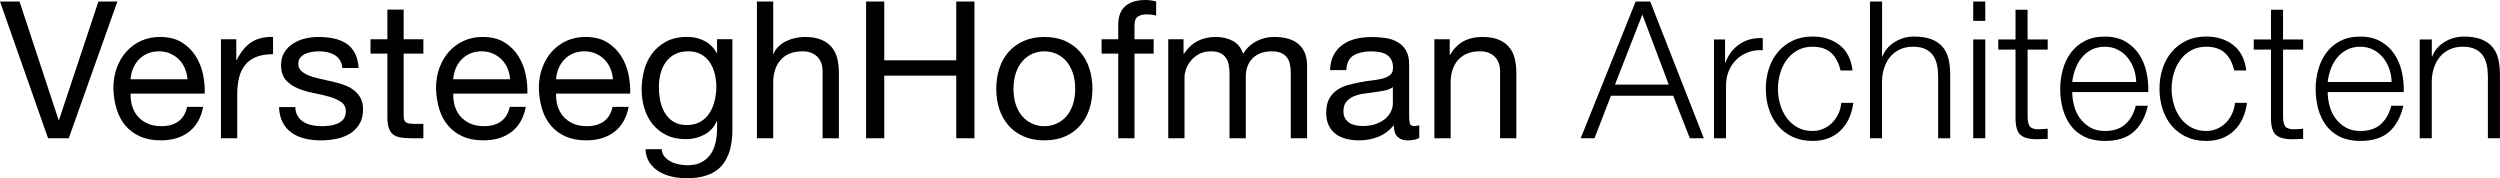 <?xml version="1.0" encoding="UTF-8"?> <svg xmlns="http://www.w3.org/2000/svg" id="b" viewBox="0 0 1457.46 103.93"><g id="c"><g><path d="M28.02,80.6L0,.89H11.39l22.77,69.1h.22L57.38,.89h11.05l-28.35,79.71h-12.06Z"></path><path d="M110.07,76.91c-4.32,3.28-9.75,4.91-16.3,4.91-4.62,0-8.61-.74-12-2.23-3.39-1.49-6.23-3.57-8.54-6.25-2.31-2.68-4.04-5.88-5.19-9.6-1.15-3.72-1.81-7.78-1.95-12.17,0-4.39,.67-8.41,2.01-12.06,1.34-3.65,3.22-6.81,5.64-9.49,2.42-2.68,5.28-4.76,8.6-6.25,3.31-1.49,6.94-2.23,10.88-2.23,5.14,0,9.39,1.06,12.78,3.18,3.39,2.12,6.1,4.82,8.15,8.09,2.05,3.28,3.46,6.85,4.24,10.72,.78,3.87,1.1,7.55,.95,11.05h-43.2c-.08,2.53,.22,4.93,.89,7.2,.67,2.27,1.75,4.28,3.24,6.03,1.49,1.75,3.39,3.14,5.69,4.19,2.31,1.04,5.02,1.56,8.15,1.56,4.02,0,7.31-.93,9.88-2.79,2.57-1.86,4.26-4.69,5.08-8.48h9.38c-1.27,6.47-4.06,11.35-8.37,14.62Zm-2.29-37.06c-.86-2.01-2.01-3.74-3.46-5.19s-3.16-2.6-5.14-3.46c-1.97-.85-4.15-1.28-6.53-1.28s-4.67,.43-6.64,1.28c-1.97,.86-3.67,2.03-5.08,3.52-1.41,1.49-2.53,3.22-3.35,5.19-.82,1.97-1.3,4.07-1.45,6.31h33.15c-.15-2.23-.65-4.35-1.51-6.36Z"></path><path d="M137.75,22.88v12.17h.22c2.31-4.69,5.14-8.15,8.48-10.38,3.35-2.23,7.59-3.27,12.73-3.13v10.05c-3.8,0-7.03,.52-9.71,1.56-2.68,1.04-4.84,2.57-6.47,4.58-1.64,2.01-2.83,4.45-3.57,7.31-.74,2.87-1.12,6.16-1.12,9.88v25.68h-9.49V22.88h8.93Z"></path><path d="M173.59,67.71c.89,1.45,2.07,2.61,3.52,3.46,1.45,.86,3.09,1.47,4.91,1.84,1.82,.37,3.7,.56,5.64,.56,1.49,0,3.05-.11,4.69-.33,1.64-.22,3.14-.63,4.52-1.23,1.38-.59,2.51-1.47,3.4-2.62,.89-1.15,1.34-2.62,1.34-4.41,0-2.46-.93-4.32-2.79-5.58-1.86-1.26-4.19-2.29-6.98-3.07-2.79-.78-5.82-1.49-9.1-2.12-3.28-.63-6.31-1.52-9.1-2.68-2.79-1.15-5.12-2.77-6.98-4.86-1.86-2.08-2.79-4.98-2.79-8.71,0-2.9,.65-5.4,1.95-7.48,1.3-2.08,2.98-3.78,5.02-5.08,2.05-1.3,4.35-2.27,6.92-2.9,2.57-.63,5.12-.95,7.65-.95,3.27,0,6.29,.28,9.04,.84,2.75,.56,5.19,1.53,7.31,2.9,2.12,1.38,3.81,3.24,5.08,5.58,1.26,2.34,2.01,5.27,2.23,8.76h-9.49c-.15-1.86-.63-3.4-1.45-4.63-.82-1.23-1.86-2.21-3.13-2.96-1.27-.74-2.66-1.28-4.19-1.62-1.53-.33-3.07-.5-4.63-.5-1.41,0-2.85,.11-4.3,.33-1.45,.22-2.77,.61-3.96,1.17-1.19,.56-2.16,1.3-2.9,2.23-.75,.93-1.12,2.14-1.12,3.63,0,1.64,.58,3,1.73,4.07,1.15,1.08,2.62,1.97,4.41,2.68,1.79,.71,3.8,1.3,6.03,1.79,2.23,.48,4.47,.99,6.7,1.51,2.38,.52,4.71,1.15,6.98,1.9,2.27,.74,4.28,1.73,6.03,2.96,1.75,1.23,3.16,2.77,4.24,4.63,1.08,1.86,1.62,4.17,1.62,6.92,0,3.5-.73,6.4-2.18,8.71-1.45,2.31-3.35,4.17-5.69,5.58-2.34,1.41-4.99,2.4-7.93,2.96-2.94,.56-5.86,.84-8.76,.84-3.2,0-6.25-.33-9.15-1-2.9-.67-5.47-1.77-7.7-3.29-2.23-1.52-4.02-3.53-5.36-6.03-1.34-2.49-2.08-5.53-2.23-9.1h9.49c.07,2.08,.56,3.85,1.45,5.3Z"></path><path d="M246.82,22.88v8.37h-11.5v35.83c0,1.12,.09,2.01,.28,2.68,.19,.67,.54,1.19,1.06,1.56,.52,.37,1.25,.61,2.18,.73,.93,.11,2.14,.17,3.63,.17h4.35v8.37h-7.26c-2.46,0-4.56-.17-6.31-.5-1.75-.33-3.16-.95-4.24-1.84-1.08-.89-1.88-2.16-2.4-3.8-.52-1.64-.78-3.8-.78-6.47V31.26h-9.82v-8.37h9.82V5.58h9.49V22.88h11.5Z"></path><path d="M298.17,76.91c-4.32,3.28-9.75,4.91-16.3,4.91-4.62,0-8.61-.74-12-2.23-3.39-1.49-6.23-3.57-8.54-6.25-2.31-2.68-4.04-5.88-5.19-9.6-1.15-3.72-1.81-7.78-1.95-12.17,0-4.39,.67-8.41,2.01-12.06,1.34-3.65,3.22-6.81,5.64-9.49,2.42-2.68,5.28-4.76,8.6-6.25,3.31-1.49,6.94-2.23,10.88-2.23,5.14,0,9.39,1.06,12.78,3.18,3.39,2.12,6.1,4.82,8.15,8.09,2.05,3.28,3.46,6.85,4.24,10.72,.78,3.87,1.1,7.55,.95,11.05h-43.2c-.08,2.53,.22,4.93,.89,7.2,.67,2.27,1.75,4.28,3.24,6.03,1.49,1.75,3.39,3.14,5.69,4.19,2.31,1.04,5.02,1.56,8.15,1.56,4.02,0,7.31-.93,9.88-2.79,2.57-1.86,4.26-4.69,5.08-8.48h9.38c-1.27,6.47-4.06,11.35-8.37,14.62Zm-2.29-37.06c-.86-2.01-2.01-3.74-3.46-5.19s-3.16-2.6-5.14-3.46c-1.97-.85-4.15-1.28-6.53-1.28s-4.67,.43-6.64,1.28c-1.97,.86-3.67,2.03-5.08,3.52-1.41,1.49-2.53,3.22-3.35,5.19-.82,1.97-1.3,4.07-1.45,6.31h33.15c-.15-2.23-.65-4.35-1.51-6.36Z"></path><path d="M358.11,76.91c-4.32,3.28-9.75,4.91-16.3,4.91-4.62,0-8.61-.74-12-2.23-3.39-1.49-6.23-3.57-8.54-6.25-2.31-2.68-4.04-5.88-5.19-9.6-1.15-3.72-1.81-7.78-1.95-12.17,0-4.39,.67-8.41,2.01-12.06,1.34-3.65,3.22-6.81,5.64-9.49,2.42-2.68,5.28-4.76,8.6-6.25,3.31-1.49,6.94-2.23,10.88-2.23,5.14,0,9.39,1.06,12.78,3.18,3.39,2.12,6.1,4.82,8.15,8.09,2.05,3.28,3.46,6.85,4.24,10.72,.78,3.87,1.1,7.55,.95,11.05h-43.2c-.08,2.53,.22,4.93,.89,7.2,.67,2.27,1.75,4.28,3.24,6.03,1.49,1.75,3.39,3.14,5.69,4.19,2.31,1.04,5.02,1.56,8.15,1.56,4.02,0,7.31-.93,9.88-2.79,2.57-1.86,4.26-4.69,5.08-8.48h9.38c-1.27,6.47-4.06,11.35-8.37,14.62Zm-2.29-37.06c-.86-2.01-2.01-3.74-3.46-5.19s-3.16-2.6-5.14-3.46c-1.97-.85-4.15-1.28-6.53-1.28s-4.67,.43-6.64,1.28c-1.97,.86-3.67,2.03-5.08,3.52-1.41,1.49-2.53,3.22-3.35,5.19-.82,1.97-1.3,4.07-1.45,6.31h33.15c-.15-2.23-.65-4.35-1.51-6.36Z"></path><path d="M420.51,96.9c-4.32,4.69-11.09,7.03-20.32,7.03-2.68,0-5.41-.3-8.2-.89-2.79-.6-5.32-1.56-7.59-2.9-2.27-1.34-4.15-3.09-5.64-5.25-1.49-2.16-2.31-4.8-2.46-7.93h9.49c.07,1.71,.61,3.16,1.62,4.35,1,1.19,2.23,2.16,3.68,2.9,1.45,.74,3.03,1.28,4.74,1.62,1.71,.33,3.35,.5,4.91,.5,3.13,0,5.77-.54,7.93-1.62,2.16-1.08,3.94-2.57,5.36-4.47,1.41-1.9,2.44-4.19,3.07-6.87,.63-2.68,.95-5.62,.95-8.82v-3.8h-.22c-1.64,3.57-4.11,6.2-7.42,7.87-3.31,1.67-6.83,2.51-10.55,2.51-4.32,0-8.08-.78-11.27-2.34-3.2-1.56-5.88-3.66-8.04-6.31-2.16-2.64-3.78-5.73-4.86-9.27-1.08-3.53-1.62-7.27-1.62-11.22,0-3.42,.45-6.94,1.34-10.55,.89-3.61,2.38-6.88,4.47-9.82,2.08-2.94,4.84-5.36,8.26-7.26,3.42-1.9,7.63-2.85,12.61-2.85,3.65,0,6.99,.8,10.05,2.4,3.05,1.6,5.43,4,7.14,7.2h.11v-8.26h8.93v52.8c0,9.45-2.16,16.52-6.47,21.21Zm-12.11-25.95c2.19-1.3,3.96-3.01,5.3-5.14,1.34-2.12,2.33-4.52,2.96-7.2,.63-2.68,.95-5.36,.95-8.04,0-2.53-.3-5.02-.89-7.48-.6-2.46-1.55-4.67-2.85-6.64-1.3-1.97-3-3.55-5.08-4.74-2.08-1.19-4.62-1.79-7.59-1.79s-5.66,.58-7.81,1.73c-2.16,1.15-3.93,2.7-5.3,4.63-1.38,1.94-2.38,4.17-3.01,6.7-.63,2.53-.95,5.17-.95,7.93,0,2.61,.26,5.21,.78,7.81,.52,2.61,1.41,4.97,2.68,7.09,1.26,2.12,2.94,3.83,5.02,5.14,2.08,1.3,4.69,1.95,7.81,1.95s5.79-.65,7.98-1.95Z"></path><path d="M450.77,.89V31.37h.22c.74-1.79,1.79-3.29,3.13-4.52,1.34-1.23,2.85-2.23,4.52-3.01,1.67-.78,3.42-1.36,5.25-1.73,1.82-.37,3.59-.56,5.3-.56,3.8,0,6.96,.52,9.49,1.56,2.53,1.04,4.58,2.49,6.14,4.35,1.56,1.86,2.66,4.07,3.29,6.64,.63,2.57,.95,5.41,.95,8.54v37.96h-9.49V41.53c0-3.57-1.04-6.4-3.13-8.48-2.08-2.08-4.95-3.13-8.6-3.13-2.9,0-5.41,.45-7.54,1.34s-3.89,2.16-5.3,3.8c-1.41,1.64-2.48,3.55-3.18,5.75-.71,2.2-1.06,4.6-1.06,7.2v32.6h-9.49V.89h9.49Z"></path><path d="M515.51,.89V35.16h41.97V.89h10.61V80.6h-10.61V44.09h-41.97v36.5h-10.6V.89h10.6Z"></path><path d="M582.6,39.91c1.19-3.68,2.98-6.88,5.36-9.6,2.38-2.72,5.32-4.86,8.82-6.42,3.5-1.56,7.52-2.34,12.06-2.34s8.65,.78,12.11,2.34c3.46,1.56,6.38,3.7,8.76,6.42,2.38,2.72,4.17,5.92,5.36,9.6,1.19,3.68,1.79,7.65,1.79,11.89s-.6,8.19-1.79,11.83c-1.19,3.65-2.98,6.83-5.36,9.54-2.38,2.72-5.3,4.84-8.76,6.36-3.46,1.52-7.5,2.29-12.11,2.29s-8.56-.76-12.06-2.29c-3.5-1.52-6.44-3.65-8.82-6.36-2.38-2.72-4.17-5.9-5.36-9.54-1.19-3.65-1.79-7.59-1.79-11.83s.6-8.21,1.79-11.89Zm9.66,21.21c.93,2.72,2.21,4.99,3.85,6.81,1.64,1.82,3.55,3.22,5.75,4.19,2.19,.97,4.52,1.45,6.98,1.45s4.78-.48,6.98-1.45c2.19-.97,4.11-2.36,5.75-4.19,1.64-1.82,2.92-4.09,3.85-6.81,.93-2.72,1.4-5.82,1.4-9.32s-.47-6.6-1.4-9.32c-.93-2.72-2.22-5-3.85-6.87-1.64-1.86-3.55-3.27-5.75-4.24-2.2-.97-4.52-1.45-6.98-1.45s-4.78,.48-6.98,1.45c-2.2,.97-4.11,2.38-5.75,4.24-1.64,1.86-2.92,4.15-3.85,6.87-.93,2.72-1.4,5.82-1.4,9.32s.46,6.61,1.4,9.32Z"></path><path d="M642.21,31.26v-8.37h9.71V14.29c0-4.69,1.36-8.24,4.07-10.66,2.72-2.42,6.68-3.63,11.89-3.63,.89,0,1.92,.07,3.07,.22,1.15,.15,2.18,.37,3.07,.67V9.15c-.82-.3-1.71-.5-2.68-.61-.97-.11-1.86-.17-2.68-.17-2.31,0-4.09,.45-5.36,1.34-1.27,.89-1.9,2.61-1.9,5.14v8.04h11.16v8.37h-11.16v49.34h-9.49V31.26h-9.71Z"></path><path d="M689.99,22.88v8.48h.22c4.32-6.55,10.53-9.82,18.64-9.82,3.57,0,6.81,.74,9.71,2.23,2.9,1.49,4.95,4.02,6.14,7.59,1.93-3.13,4.48-5.54,7.65-7.26,3.16-1.71,6.64-2.57,10.44-2.57,2.9,0,5.53,.32,7.87,.95,2.34,.63,4.35,1.62,6.03,2.96,1.67,1.34,2.98,3.07,3.91,5.19,.93,2.12,1.4,4.67,1.4,7.65v42.31h-9.49V42.76c0-1.79-.15-3.46-.45-5.02-.3-1.56-.86-2.92-1.67-4.07-.82-1.15-1.95-2.07-3.4-2.74-1.45-.67-3.33-1-5.64-1-4.69,0-8.37,1.34-11.05,4.02s-4.02,6.25-4.02,10.72v35.95h-9.49V42.76c0-1.86-.17-3.57-.5-5.14s-.91-2.92-1.73-4.07c-.82-1.15-1.92-2.05-3.29-2.68-1.38-.63-3.15-.95-5.3-.95-2.75,0-5.12,.56-7.09,1.67-1.97,1.12-3.57,2.46-4.8,4.02-1.23,1.56-2.12,3.18-2.68,4.86-.56,1.67-.84,3.07-.84,4.19v35.95h-9.49V22.88h8.93Z"></path><path d="M827.41,80.38c-1.64,.97-3.91,1.45-6.81,1.45-2.46,0-4.41-.69-5.86-2.07-1.45-1.38-2.18-3.63-2.18-6.75-2.61,3.13-5.64,5.38-9.1,6.75-3.46,1.38-7.2,2.07-11.22,2.07-2.61,0-5.08-.3-7.42-.89s-4.37-1.52-6.08-2.79c-1.71-1.26-3.07-2.92-4.07-4.97-1-2.05-1.51-4.52-1.51-7.42,0-3.27,.56-5.95,1.67-8.04,1.12-2.08,2.58-3.78,4.41-5.08,1.82-1.3,3.91-2.29,6.25-2.96s4.74-1.23,7.2-1.67c2.6-.52,5.08-.91,7.42-1.17,2.34-.26,4.41-.63,6.2-1.12,1.79-.48,3.2-1.19,4.24-2.12,1.04-.93,1.56-2.29,1.56-4.07,0-2.08-.39-3.76-1.17-5.02-.78-1.26-1.79-2.23-3.01-2.9s-2.61-1.12-4.13-1.34c-1.53-.22-3.03-.33-4.52-.33-4.02,0-7.37,.76-10.05,2.29-2.68,1.53-4.13,4.41-4.35,8.65h-9.49c.15-3.57,.89-6.59,2.23-9.04,1.34-2.46,3.13-4.45,5.36-5.97,2.23-1.52,4.78-2.62,7.65-3.29,2.86-.67,5.93-1,9.21-1,2.6,0,5.19,.19,7.76,.56s4.89,1.13,6.98,2.28c2.08,1.15,3.76,2.77,5.02,4.85,1.26,2.08,1.9,4.79,1.9,8.13v29.63c0,2.23,.13,3.86,.39,4.9,.26,1.04,1.13,1.56,2.62,1.56,.82,0,1.79-.15,2.9-.45v7.37Zm-15.41-29.58c-1.19,.89-2.75,1.54-4.69,1.95-1.94,.41-3.96,.74-6.08,1-2.12,.26-4.26,.56-6.42,.89-2.16,.33-4.09,.87-5.8,1.61-1.71,.74-3.11,1.79-4.19,3.17-1.08,1.37-1.62,3.24-1.62,5.61,0,1.56,.32,2.87,.95,3.94,.63,1.07,1.45,1.94,2.46,2.61,1,.67,2.18,1.15,3.52,1.44,1.34,.3,2.75,.44,4.24,.44,3.13,0,5.8-.43,8.04-1.28,2.23-.85,4.06-1.93,5.47-3.22s2.46-2.7,3.13-4.22c.67-1.52,1-2.94,1-4.28v-9.67Z"></path><path d="M845.16,22.88v9.15h.22c3.94-6.99,10.2-10.49,18.75-10.49,3.8,0,6.96,.52,9.49,1.56,2.53,1.04,4.58,2.49,6.14,4.35,1.56,1.86,2.66,4.07,3.29,6.64,.63,2.57,.95,5.41,.95,8.54v37.96h-9.49V41.53c0-3.57-1.04-6.4-3.13-8.48-2.08-2.08-4.95-3.13-8.6-3.13-2.9,0-5.41,.45-7.54,1.34s-3.89,2.16-5.3,3.8c-1.42,1.64-2.48,3.55-3.18,5.75-.71,2.2-1.06,4.6-1.06,7.2v32.6h-9.49V22.88h8.93Z"></path><path d="M962.04,.89l31.26,79.71h-8.15l-9.71-24.78h-36.28l-9.6,24.78h-8.04L953.55,.89h8.48Zm10.83,48.45l-15.41-40.86-15.96,40.86h31.37Z"></path><path d="M1005.68,23v13.51h.22c1.79-4.69,4.56-8.3,8.32-10.83,3.76-2.53,8.24-3.68,13.45-3.46v7.03c-3.2-.15-6.1,.28-8.71,1.28-2.61,1-4.86,2.44-6.75,4.3-1.9,1.86-3.37,4.07-4.41,6.64-1.04,2.57-1.56,5.38-1.56,8.43v30.7h-7.03V23h6.47Z"></path><path d="M1067.64,30.92c-2.61-2.46-6.25-3.68-10.94-3.68-3.35,0-6.29,.71-8.82,2.12-2.53,1.41-4.63,3.28-6.31,5.58-1.67,2.31-2.94,4.93-3.79,7.87-.86,2.94-1.28,5.94-1.28,8.99s.43,6.05,1.28,8.99c.85,2.94,2.12,5.56,3.79,7.87,1.67,2.31,3.78,4.17,6.31,5.58,2.53,1.42,5.47,2.12,8.82,2.12,2.16,0,4.2-.41,6.14-1.23,1.93-.82,3.65-1.95,5.13-3.4,1.49-1.45,2.72-3.18,3.68-5.19,.97-2.01,1.56-4.2,1.79-6.59h7.03c-.97,7-3.54,12.45-7.7,16.35-4.17,3.91-9.53,5.86-16.08,5.86-4.39,0-8.28-.8-11.67-2.4-3.39-1.6-6.23-3.78-8.54-6.53-2.31-2.75-4.06-5.97-5.25-9.66-1.19-3.68-1.79-7.61-1.79-11.78s.59-8.09,1.79-11.78c1.19-3.68,2.94-6.9,5.25-9.66,2.31-2.75,5.15-4.95,8.54-6.59,3.39-1.64,7.27-2.46,11.67-2.46,6.18,0,11.4,1.64,15.68,4.91,4.28,3.28,6.83,8.22,7.65,14.85h-7.03c-.97-4.32-2.75-7.7-5.36-10.16Z"></path><path d="M1097.22,.89V32.93h.22c1.34-3.5,3.72-6.31,7.14-8.43,3.42-2.12,7.18-3.18,11.27-3.18s7.39,.52,10.1,1.56c2.72,1.04,4.89,2.51,6.53,4.41,1.64,1.9,2.79,4.22,3.46,6.98,.67,2.75,1,5.84,1,9.27v37.06h-7.03V44.65c0-2.46-.22-4.74-.67-6.87-.45-2.12-1.23-3.96-2.34-5.53s-2.62-2.79-4.52-3.68c-1.9-.89-4.26-1.34-7.09-1.34s-5.34,.5-7.54,1.51c-2.2,1-4.06,2.38-5.58,4.13-1.53,1.75-2.72,3.83-3.57,6.25-.86,2.42-1.32,5.04-1.4,7.87v33.6h-7.03V.89h7.03Z"></path><path d="M1157.39,.89V12.17h-7.03V.89h7.03Zm0,22.1v57.6h-7.03V23h7.03Z"></path><path d="M1193.78,23v5.92h-11.72v38.85c0,2.31,.32,4.11,.95,5.41,.63,1.3,2.21,2.03,4.74,2.18,2.01,0,4.02-.11,6.03-.33v5.92c-1.04,0-2.08,.04-3.13,.11-1.04,.07-2.08,.11-3.13,.11-4.69,0-7.96-.91-9.82-2.73-1.86-1.82-2.75-5.19-2.68-10.1V28.91h-10.05v-5.92h10.05V5.69h7.03V23h11.72Z"></path><path d="M1209.13,61.57c.71,2.72,1.84,5.15,3.41,7.31,1.56,2.16,3.53,3.95,5.92,5.36,2.38,1.42,5.25,2.12,8.6,2.12,5.14,0,9.15-1.34,12.06-4.02s4.91-6.25,6.03-10.72h7.03c-1.49,6.55-4.22,11.61-8.2,15.18-3.98,3.57-9.62,5.36-16.91,5.36-4.54,0-8.47-.8-11.78-2.4-3.31-1.6-6.01-3.8-8.09-6.59-2.08-2.79-3.63-6.03-4.63-9.71-1-3.68-1.51-7.57-1.51-11.67,0-3.8,.5-7.52,1.51-11.16,1-3.65,2.55-6.9,4.63-9.77,2.08-2.86,4.78-5.17,8.09-6.92,3.31-1.75,7.24-2.62,11.78-2.62s8.56,.93,11.83,2.79c3.27,1.86,5.93,4.3,7.98,7.31,2.05,3.01,3.52,6.47,4.41,10.38,.89,3.91,1.26,7.87,1.12,11.89h-44.32c0,2.53,.35,5.15,1.06,7.87Zm34.83-21.49c-.86-2.46-2.07-4.63-3.63-6.53-1.56-1.9-3.46-3.42-5.69-4.58-2.23-1.15-4.76-1.73-7.59-1.73s-5.47,.58-7.7,1.73c-2.23,1.15-4.13,2.68-5.69,4.58-1.56,1.9-2.81,4.09-3.74,6.59-.93,2.49-1.54,5.04-1.84,7.65h37.29c-.07-2.68-.54-5.25-1.39-7.7Z"></path><path d="M1297.15,30.92c-2.61-2.46-6.25-3.68-10.94-3.68-3.35,0-6.29,.71-8.82,2.12-2.53,1.41-4.63,3.28-6.31,5.58-1.67,2.31-2.94,4.93-3.79,7.87-.86,2.94-1.28,5.94-1.28,8.99s.43,6.05,1.28,8.99c.85,2.94,2.12,5.56,3.79,7.87,1.67,2.31,3.78,4.17,6.31,5.58,2.53,1.42,5.47,2.12,8.82,2.12,2.16,0,4.2-.41,6.14-1.23,1.93-.82,3.65-1.95,5.13-3.4,1.49-1.45,2.72-3.18,3.68-5.19,.97-2.01,1.56-4.2,1.79-6.59h7.03c-.97,7-3.54,12.45-7.7,16.35-4.17,3.91-9.53,5.86-16.08,5.86-4.39,0-8.28-.8-11.67-2.4-3.39-1.6-6.23-3.78-8.54-6.53-2.31-2.75-4.06-5.97-5.25-9.66-1.19-3.68-1.79-7.61-1.79-11.78s.59-8.09,1.79-11.78c1.19-3.68,2.94-6.9,5.25-9.66,2.31-2.75,5.15-4.95,8.54-6.59,3.39-1.64,7.27-2.46,11.67-2.46,6.18,0,11.4,1.64,15.68,4.91,4.28,3.28,6.83,8.22,7.65,14.85h-7.03c-.97-4.32-2.75-7.7-5.36-10.16Z"></path><path d="M1342.7,23v5.92h-11.72v38.85c0,2.31,.32,4.11,.95,5.41,.63,1.3,2.21,2.03,4.74,2.18,2.01,0,4.02-.11,6.03-.33v5.92c-1.04,0-2.08,.04-3.13,.11-1.04,.07-2.08,.11-3.13,.11-4.69,0-7.96-.91-9.82-2.73-1.86-1.82-2.75-5.19-2.68-10.1V28.91h-10.05v-5.92h10.05V5.69h7.03V23h11.72Z"></path><path d="M1358.05,61.57c.71,2.72,1.84,5.15,3.41,7.31,1.56,2.16,3.53,3.95,5.92,5.36,2.38,1.42,5.25,2.12,8.6,2.12,5.14,0,9.15-1.34,12.06-4.02s4.91-6.25,6.03-10.72h7.03c-1.49,6.55-4.22,11.61-8.2,15.18-3.98,3.57-9.62,5.36-16.91,5.36-4.54,0-8.47-.8-11.78-2.4-3.31-1.6-6.01-3.8-8.09-6.59-2.08-2.79-3.63-6.03-4.63-9.71-1-3.68-1.51-7.57-1.51-11.67,0-3.8,.5-7.52,1.51-11.16,1-3.65,2.55-6.9,4.63-9.77,2.08-2.86,4.78-5.17,8.09-6.92,3.31-1.75,7.24-2.62,11.78-2.62s8.56,.93,11.83,2.79c3.27,1.86,5.93,4.3,7.98,7.31,2.05,3.01,3.52,6.47,4.41,10.38,.89,3.91,1.26,7.87,1.12,11.89h-44.32c0,2.53,.35,5.15,1.06,7.87Zm34.83-21.49c-.86-2.46-2.07-4.63-3.63-6.53-1.56-1.9-3.46-3.42-5.69-4.58-2.23-1.15-4.76-1.73-7.59-1.73s-5.47,.58-7.7,1.73c-2.23,1.15-4.13,2.68-5.69,4.58-1.56,1.9-2.81,4.09-3.74,6.59-.93,2.49-1.54,5.04-1.84,7.65h37.29c-.07-2.68-.54-5.25-1.39-7.7Z"></path><path d="M1417.71,23v9.94h.22c1.34-3.5,3.72-6.31,7.14-8.43,3.42-2.12,7.18-3.18,11.27-3.18s7.39,.52,10.1,1.56c2.72,1.04,4.89,2.51,6.53,4.41,1.64,1.9,2.79,4.22,3.46,6.98,.67,2.75,1,5.84,1,9.27v37.06h-7.03V44.65c0-2.46-.22-4.74-.67-6.87-.45-2.12-1.23-3.96-2.34-5.53s-2.62-2.79-4.52-3.68c-1.9-.89-4.26-1.34-7.09-1.34s-5.34,.5-7.54,1.51c-2.2,1-4.06,2.38-5.58,4.13-1.53,1.75-2.72,3.83-3.57,6.25-.86,2.42-1.32,5.04-1.4,7.87v33.6h-7.03V23h7.03Z"></path></g></g></svg> 